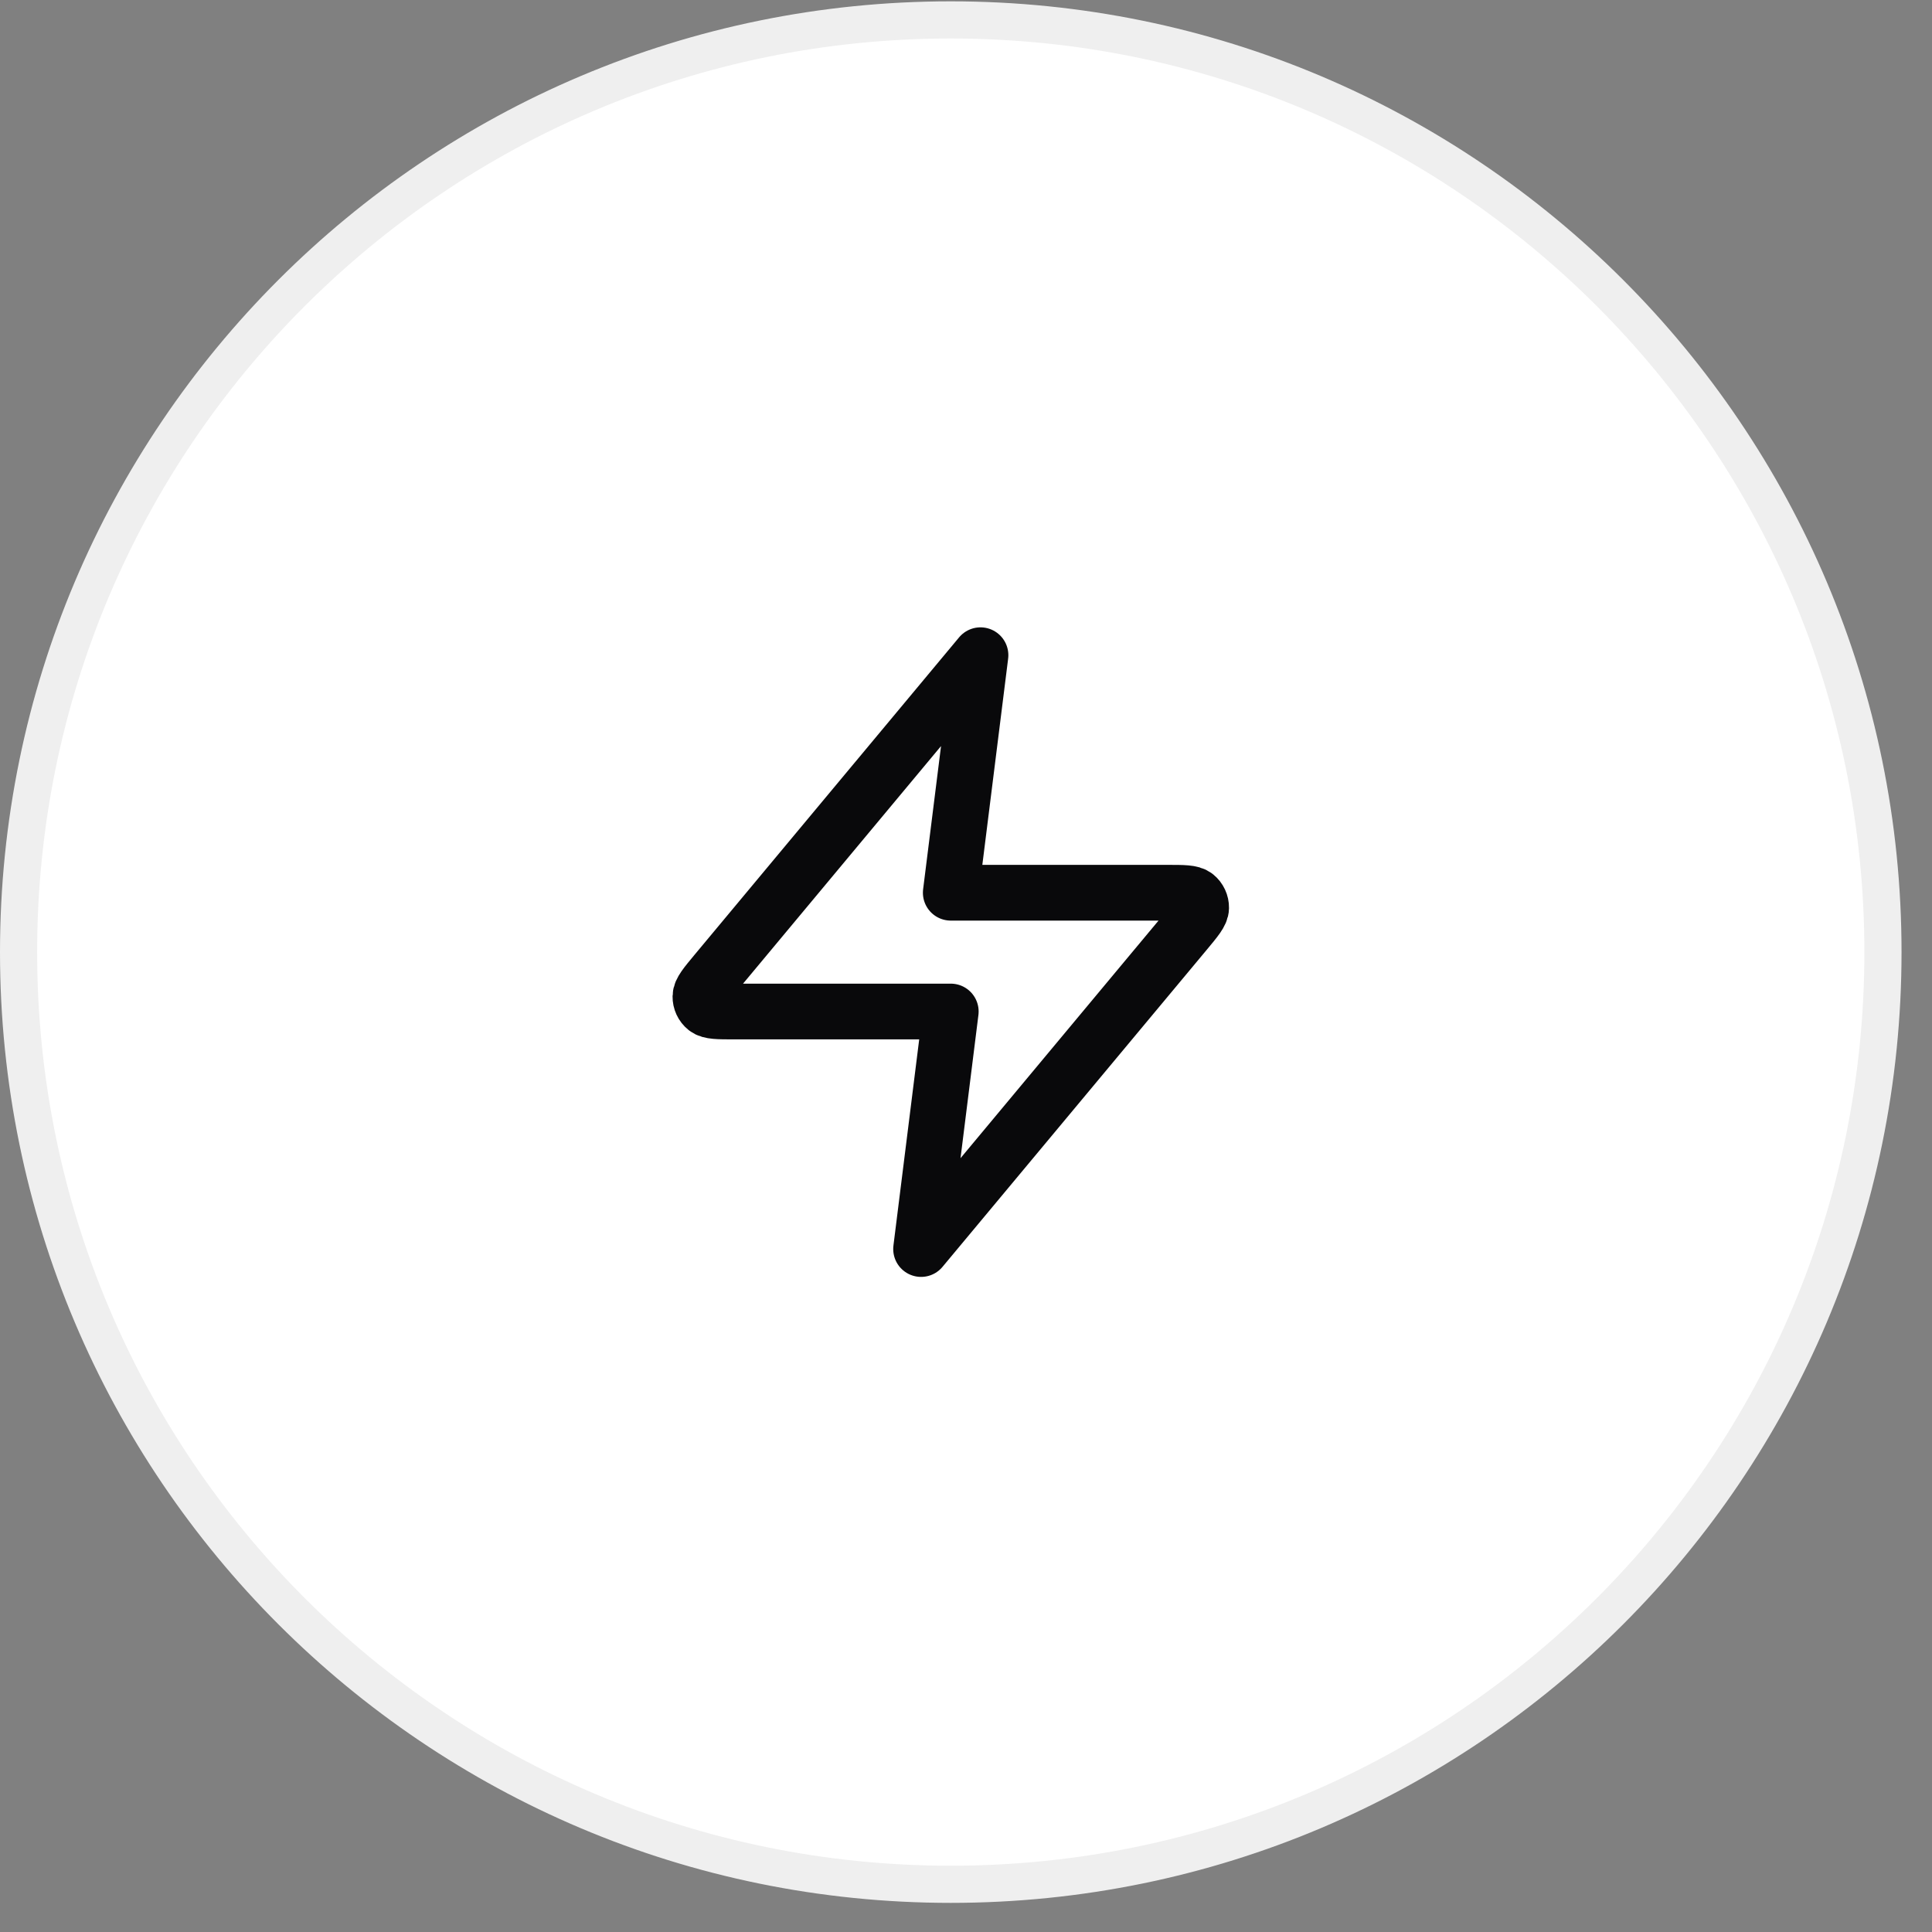 <svg width="52" height="52" viewBox="0 0 52 52" fill="none" xmlns="http://www.w3.org/2000/svg">
<rect x="0" y="0" width="52" height="52" fill="#808080" stroke="none"/>
<path d="M0.5 25.626C0.5 11.769 11.733 0.536 25.59 0.536C39.447 0.536 50.68 11.769 50.68 25.626C50.68 39.483 39.447 50.716 25.59 50.716C11.733 50.716 0.5 39.483 0.5 25.626Z" fill="white"/>
<path d="M0.5 25.626C0.5 11.769 11.733 0.536 25.59 0.536C39.447 0.536 50.68 11.769 50.68 25.626C50.68 39.483 39.447 50.716 25.59 50.716C11.733 50.716 0.5 39.483 0.5 25.626Z" stroke="#EFEFEF"/>
<g clip-path="url(#clip0_5001_24483)">
<path d="M26.39 17.635L19.272 26.176C18.993 26.511 18.854 26.678 18.852 26.819C18.85 26.942 18.904 27.059 19 27.136C19.11 27.225 19.328 27.225 19.763 27.225H25.59L24.791 33.618L31.909 25.077C32.188 24.742 32.327 24.575 32.329 24.434C32.331 24.311 32.276 24.194 32.181 24.117C32.071 24.028 31.853 24.028 31.418 24.028H25.59L26.39 17.635Z" stroke="#09090B" stroke-width="1.5" stroke-linecap="round" stroke-linejoin="round"/>
</g>
<defs>
<clipPath id="clip0_5001_24483">
<rect x="16" y="16.036" width="19.18" height="19.18" fill="white"/>
</clipPath>
</defs>
</svg>
